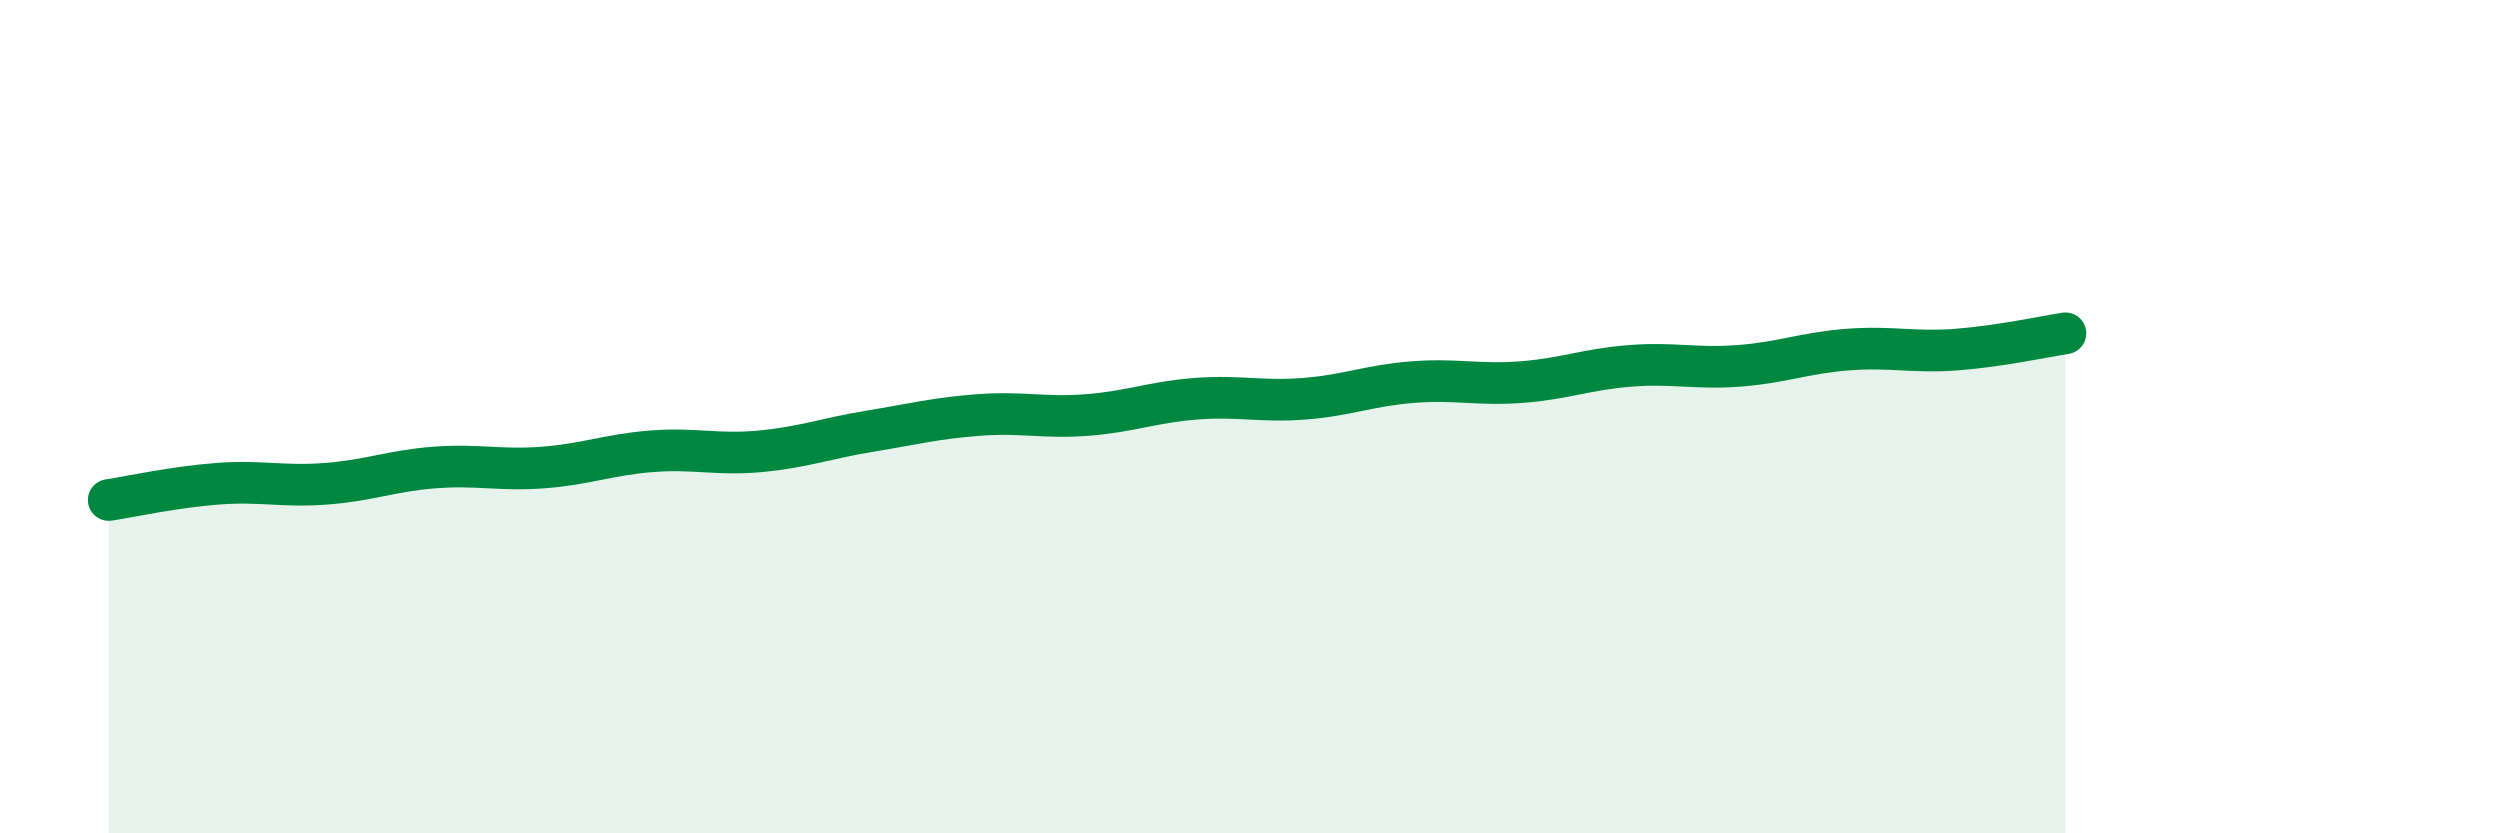 
    <svg width="60" height="20" viewBox="0 0 60 20" xmlns="http://www.w3.org/2000/svg">
      <path
        d="M 2.61,12 C 3.13,11.92 4.18,11.69 5.22,11.61 C 6.26,11.53 6.79,11.69 7.83,11.61 C 8.87,11.53 9.39,11.3 10.43,11.22 C 11.47,11.14 12,11.3 13.04,11.22 C 14.08,11.14 14.61,10.91 15.65,10.83 C 16.69,10.75 17.22,10.93 18.26,10.83 C 19.3,10.73 19.83,10.52 20.87,10.35 C 21.91,10.18 22.44,10.04 23.48,9.96 C 24.52,9.88 25.05,10.04 26.09,9.96 C 27.13,9.88 27.66,9.65 28.7,9.57 C 29.74,9.49 30.26,9.65 31.3,9.57 C 32.34,9.49 32.87,9.25 33.91,9.17 C 34.95,9.09 35.48,9.25 36.52,9.17 C 37.56,9.09 38.09,8.86 39.13,8.78 C 40.17,8.7 40.7,8.86 41.74,8.78 C 42.78,8.7 43.31,8.47 44.35,8.39 C 45.39,8.31 45.92,8.47 46.96,8.39 C 48,8.31 49.05,8.08 49.57,8L49.57 20L2.61 20Z"
        fill="#008740"
        opacity="0.1"
        stroke-linecap="round"
        stroke-linejoin="round"
      />
      <path
        d="M 2.61,12 C 3.13,11.92 4.18,11.69 5.22,11.61 C 6.26,11.53 6.79,11.69 7.83,11.61 C 8.87,11.53 9.39,11.3 10.43,11.22 C 11.47,11.14 12,11.3 13.04,11.22 C 14.08,11.14 14.61,10.91 15.65,10.83 C 16.69,10.75 17.22,10.93 18.26,10.83 C 19.3,10.73 19.83,10.52 20.87,10.35 C 21.91,10.18 22.44,10.04 23.48,9.96 C 24.52,9.88 25.05,10.04 26.09,9.96 C 27.13,9.88 27.66,9.65 28.7,9.57 C 29.74,9.49 30.26,9.65 31.3,9.57 C 32.34,9.49 32.87,9.25 33.91,9.17 C 34.95,9.09 35.48,9.25 36.52,9.17 C 37.56,9.09 38.09,8.86 39.13,8.78 C 40.17,8.7 40.7,8.86 41.74,8.78 C 42.78,8.7 43.31,8.47 44.35,8.39 C 45.39,8.31 45.92,8.47 46.96,8.39 C 48,8.31 49.05,8.08 49.57,8"
        stroke="#008740"
        stroke-width="1"
        fill="none"
        stroke-linecap="round"
        stroke-linejoin="round"
      />
    </svg>
  